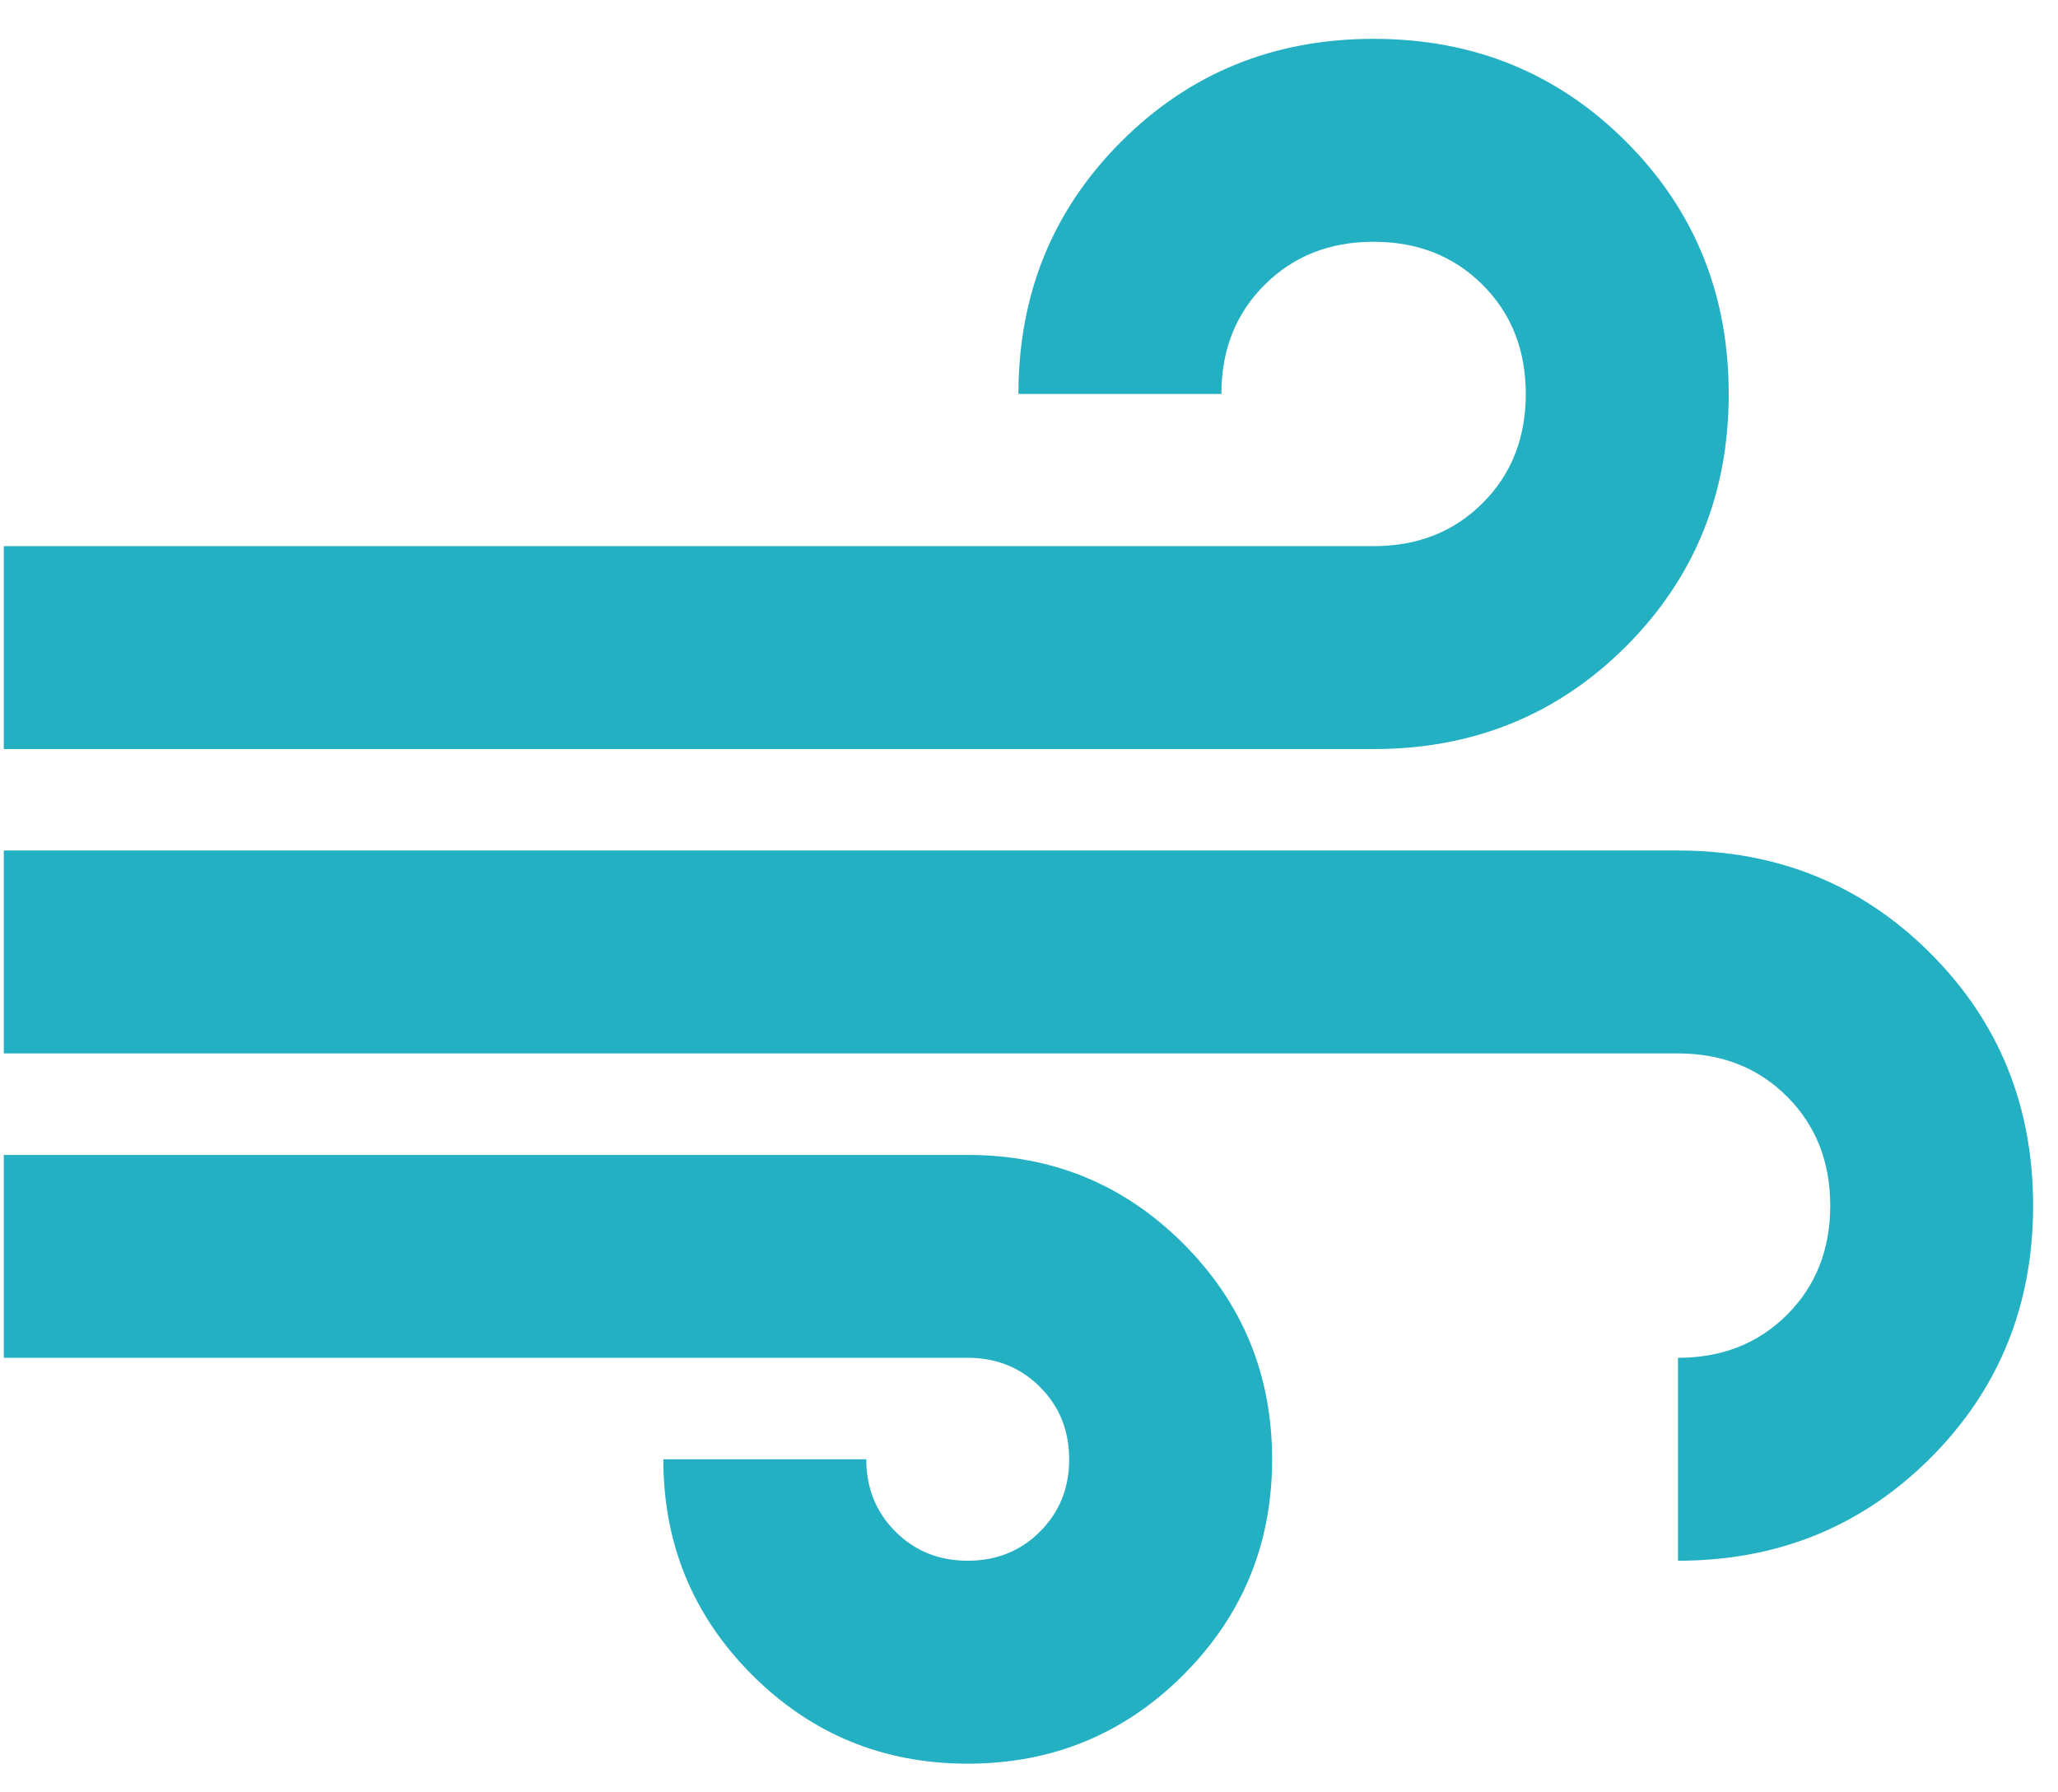 <svg width="31" height="27" viewBox="0 0 31 27" fill="none" xmlns="http://www.w3.org/2000/svg">
<path d="M14.577 26.568C13.303 26.568 12.221 26.122 11.329 25.231C10.438 24.339 9.992 23.257 9.992 21.983H13.049C13.049 22.416 13.195 22.779 13.488 23.072C13.781 23.365 14.144 23.511 14.577 23.511C15.01 23.511 15.373 23.365 15.666 23.072C15.959 22.779 16.105 22.416 16.105 21.983C16.105 21.55 15.959 21.187 15.666 20.894C15.373 20.601 15.01 20.454 14.577 20.454H0.057V17.398H14.577C15.851 17.398 16.933 17.843 17.825 18.735C18.716 19.627 19.162 20.709 19.162 21.983C19.162 23.257 18.716 24.339 17.825 25.231C16.933 26.122 15.851 26.568 14.577 26.568ZM0.057 11.284V8.227H20.691C21.353 8.227 21.901 8.011 22.334 7.578C22.767 7.145 22.983 6.597 22.983 5.935C22.983 5.272 22.767 4.725 22.334 4.292C21.901 3.859 21.353 3.642 20.691 3.642C20.028 3.642 19.481 3.859 19.048 4.292C18.614 4.725 18.398 5.272 18.398 5.935H15.341C15.341 4.432 15.857 3.164 16.889 2.133C17.92 1.101 19.188 0.585 20.691 0.585C22.194 0.585 23.461 1.101 24.493 2.133C25.524 3.164 26.04 4.432 26.04 5.935C26.04 7.438 25.524 8.705 24.493 9.737C23.461 10.768 22.194 11.284 20.691 11.284H0.057ZM25.276 23.511V20.454C25.938 20.454 26.486 20.238 26.919 19.805C27.352 19.372 27.569 18.824 27.569 18.162C27.569 17.5 27.352 16.952 26.919 16.519C26.486 16.086 25.938 15.869 25.276 15.869H0.057V12.812H25.276C26.779 12.812 28.046 13.328 29.078 14.36C30.11 15.392 30.625 16.659 30.625 18.162C30.625 19.665 30.11 20.932 29.078 21.964C28.046 22.995 26.779 23.511 25.276 23.511Z" fill="#24B0C3"/>
</svg>
